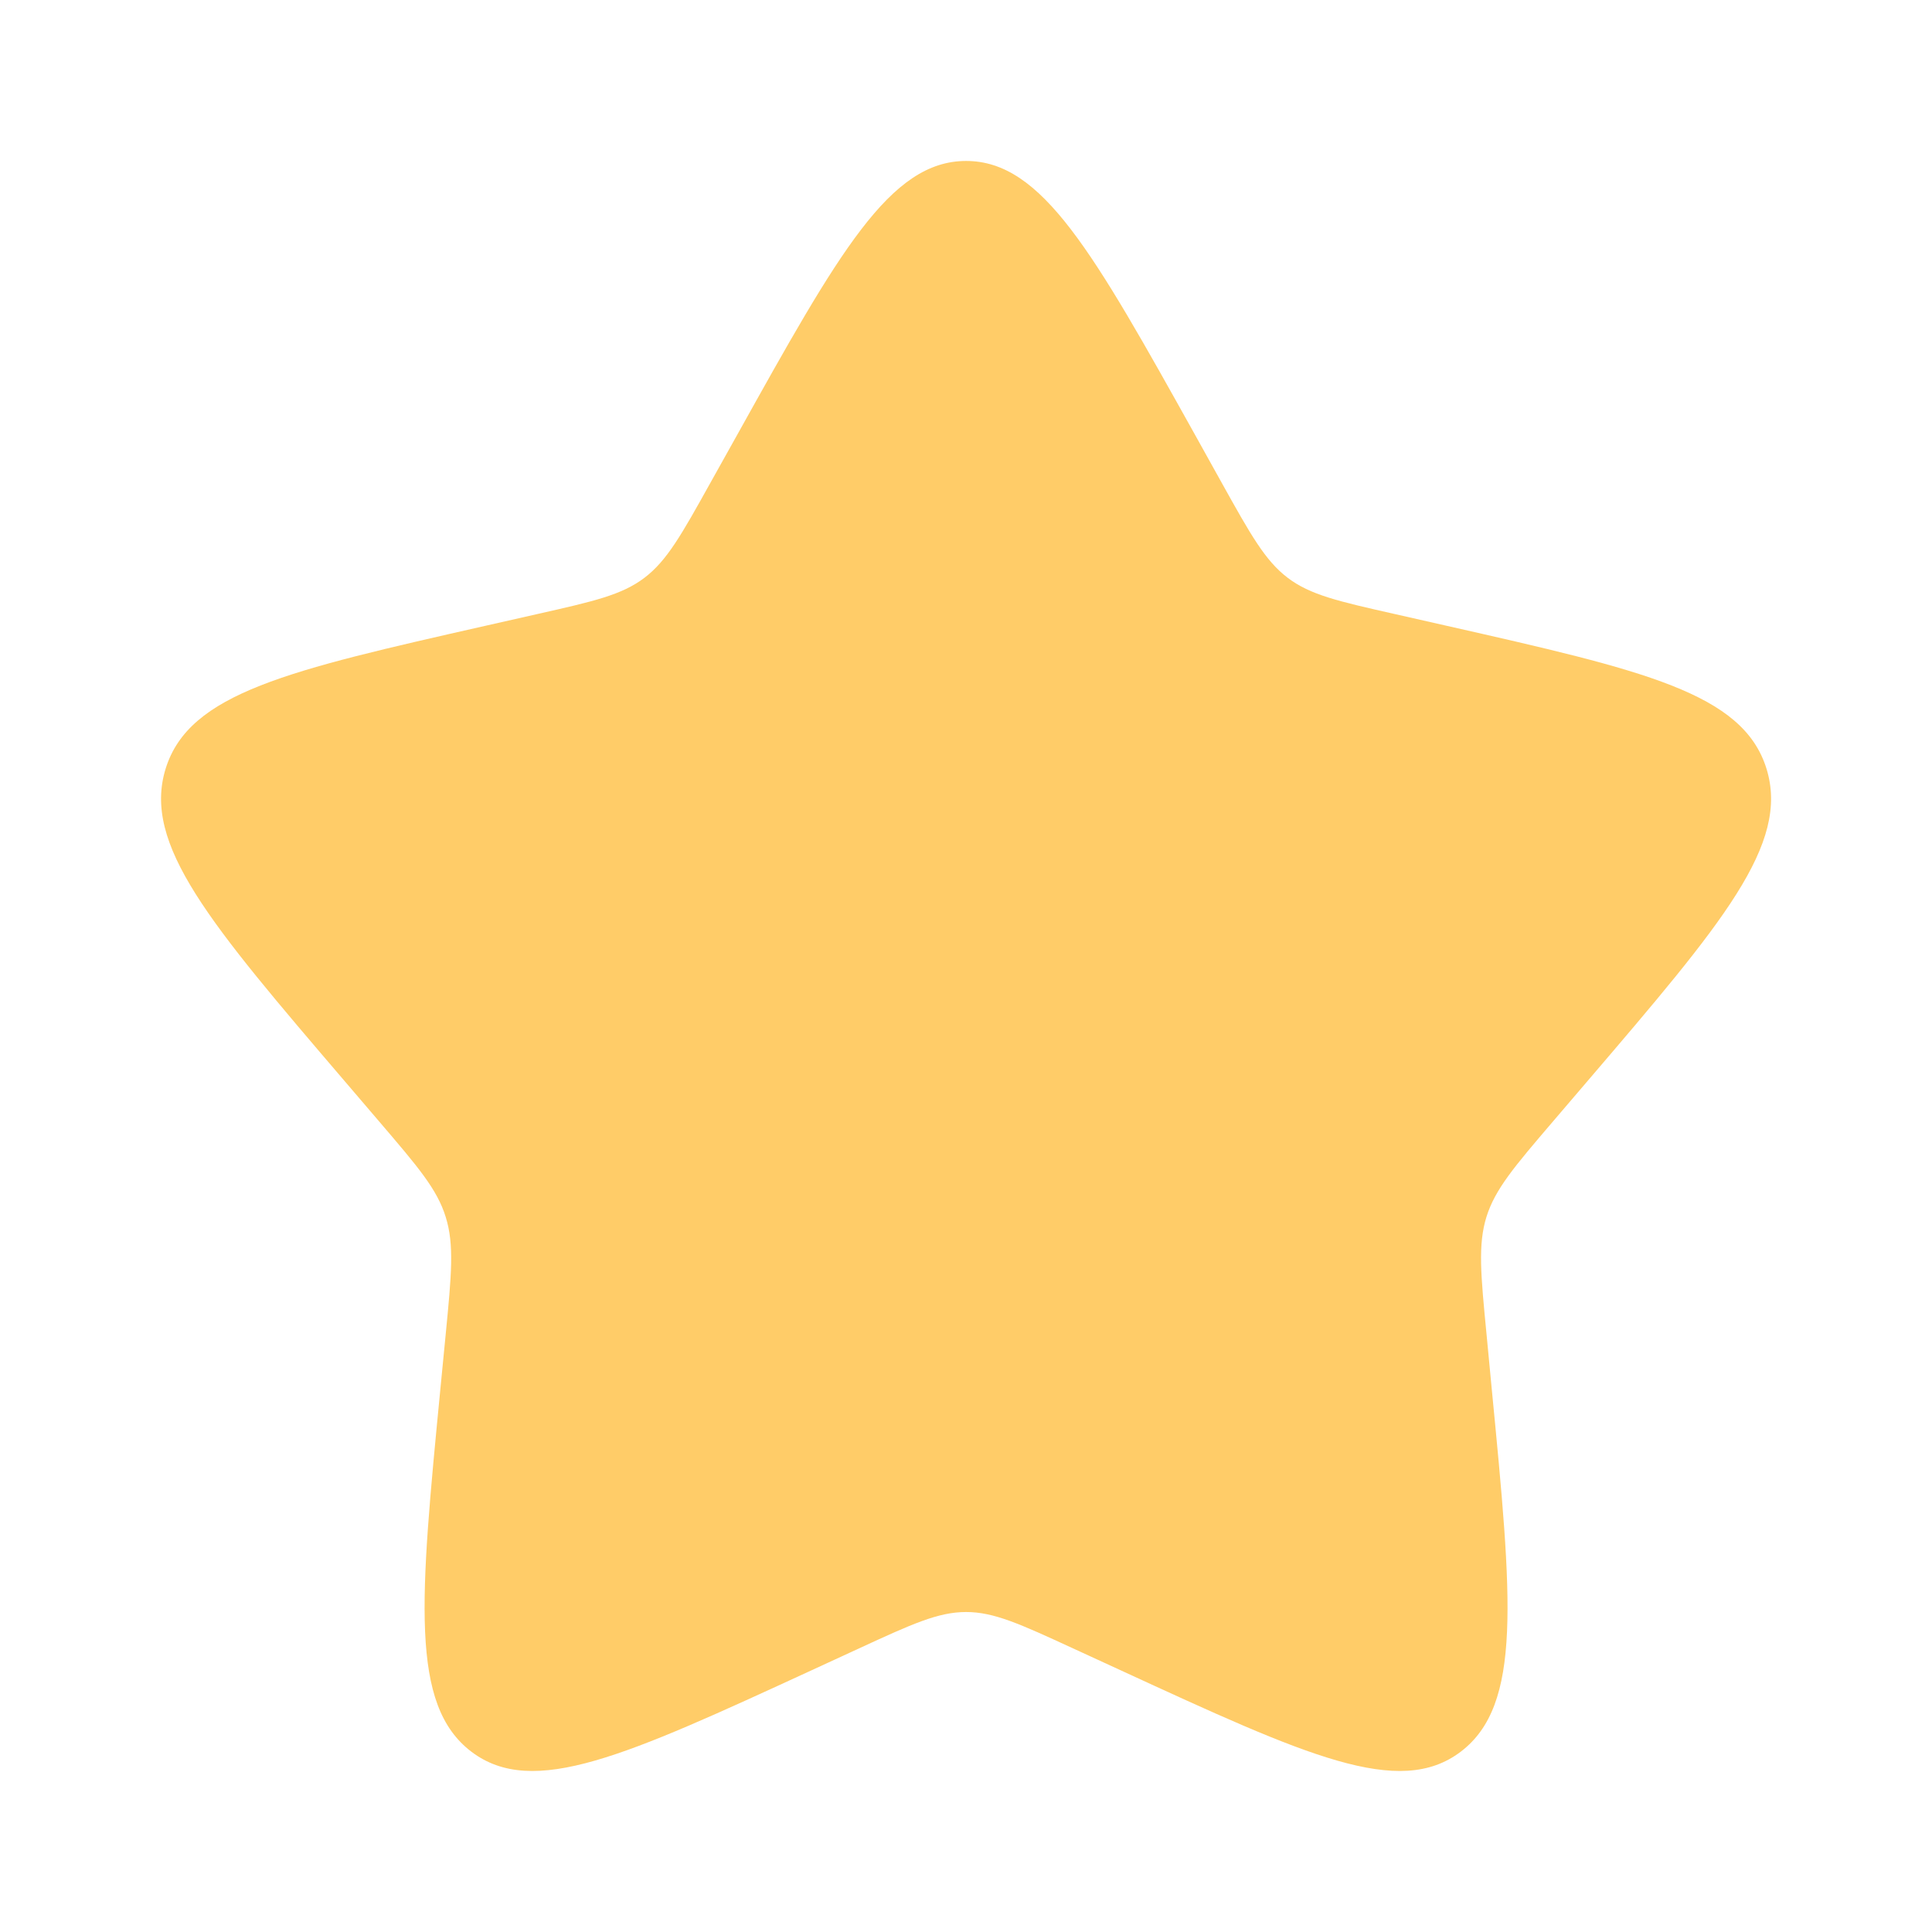 <svg width="16" height="16" viewBox="0 0 16 16" fill="none" xmlns="http://www.w3.org/2000/svg">
<g id="Stars">
<path id="Vector" d="M6.103 3.605C6.947 2.09 7.369 1.333 8.001 1.333C8.632 1.333 9.054 2.09 9.899 3.605L10.117 3.997C10.357 4.428 10.477 4.643 10.664 4.785C10.851 4.927 11.084 4.98 11.55 5.085L11.974 5.181C13.614 5.552 14.434 5.738 14.629 6.365C14.824 6.992 14.265 7.646 13.147 8.953L12.858 9.291C12.54 9.663 12.382 9.848 12.31 10.078C12.239 10.308 12.263 10.556 12.311 11.051L12.354 11.503C12.523 13.247 12.608 14.119 12.097 14.507C11.586 14.894 10.819 14.541 9.284 13.834L8.886 13.651C8.45 13.45 8.232 13.35 8.001 13.35C7.769 13.35 7.551 13.45 7.115 13.651L6.718 13.834C5.182 14.541 4.415 14.894 3.904 14.507C3.393 14.119 3.478 13.247 3.647 11.503L3.691 11.051C3.739 10.556 3.763 10.308 3.691 10.078C3.62 9.848 3.461 9.663 3.143 9.291L2.854 8.953C1.736 7.646 1.177 6.992 1.372 6.365C1.567 5.738 2.387 5.552 4.027 5.181L4.451 5.085C4.917 4.98 5.15 4.927 5.337 4.785C5.524 4.643 5.644 4.428 5.884 3.997L6.103 3.605Z" fill="#FFCC68"/>
</g>
</svg>
